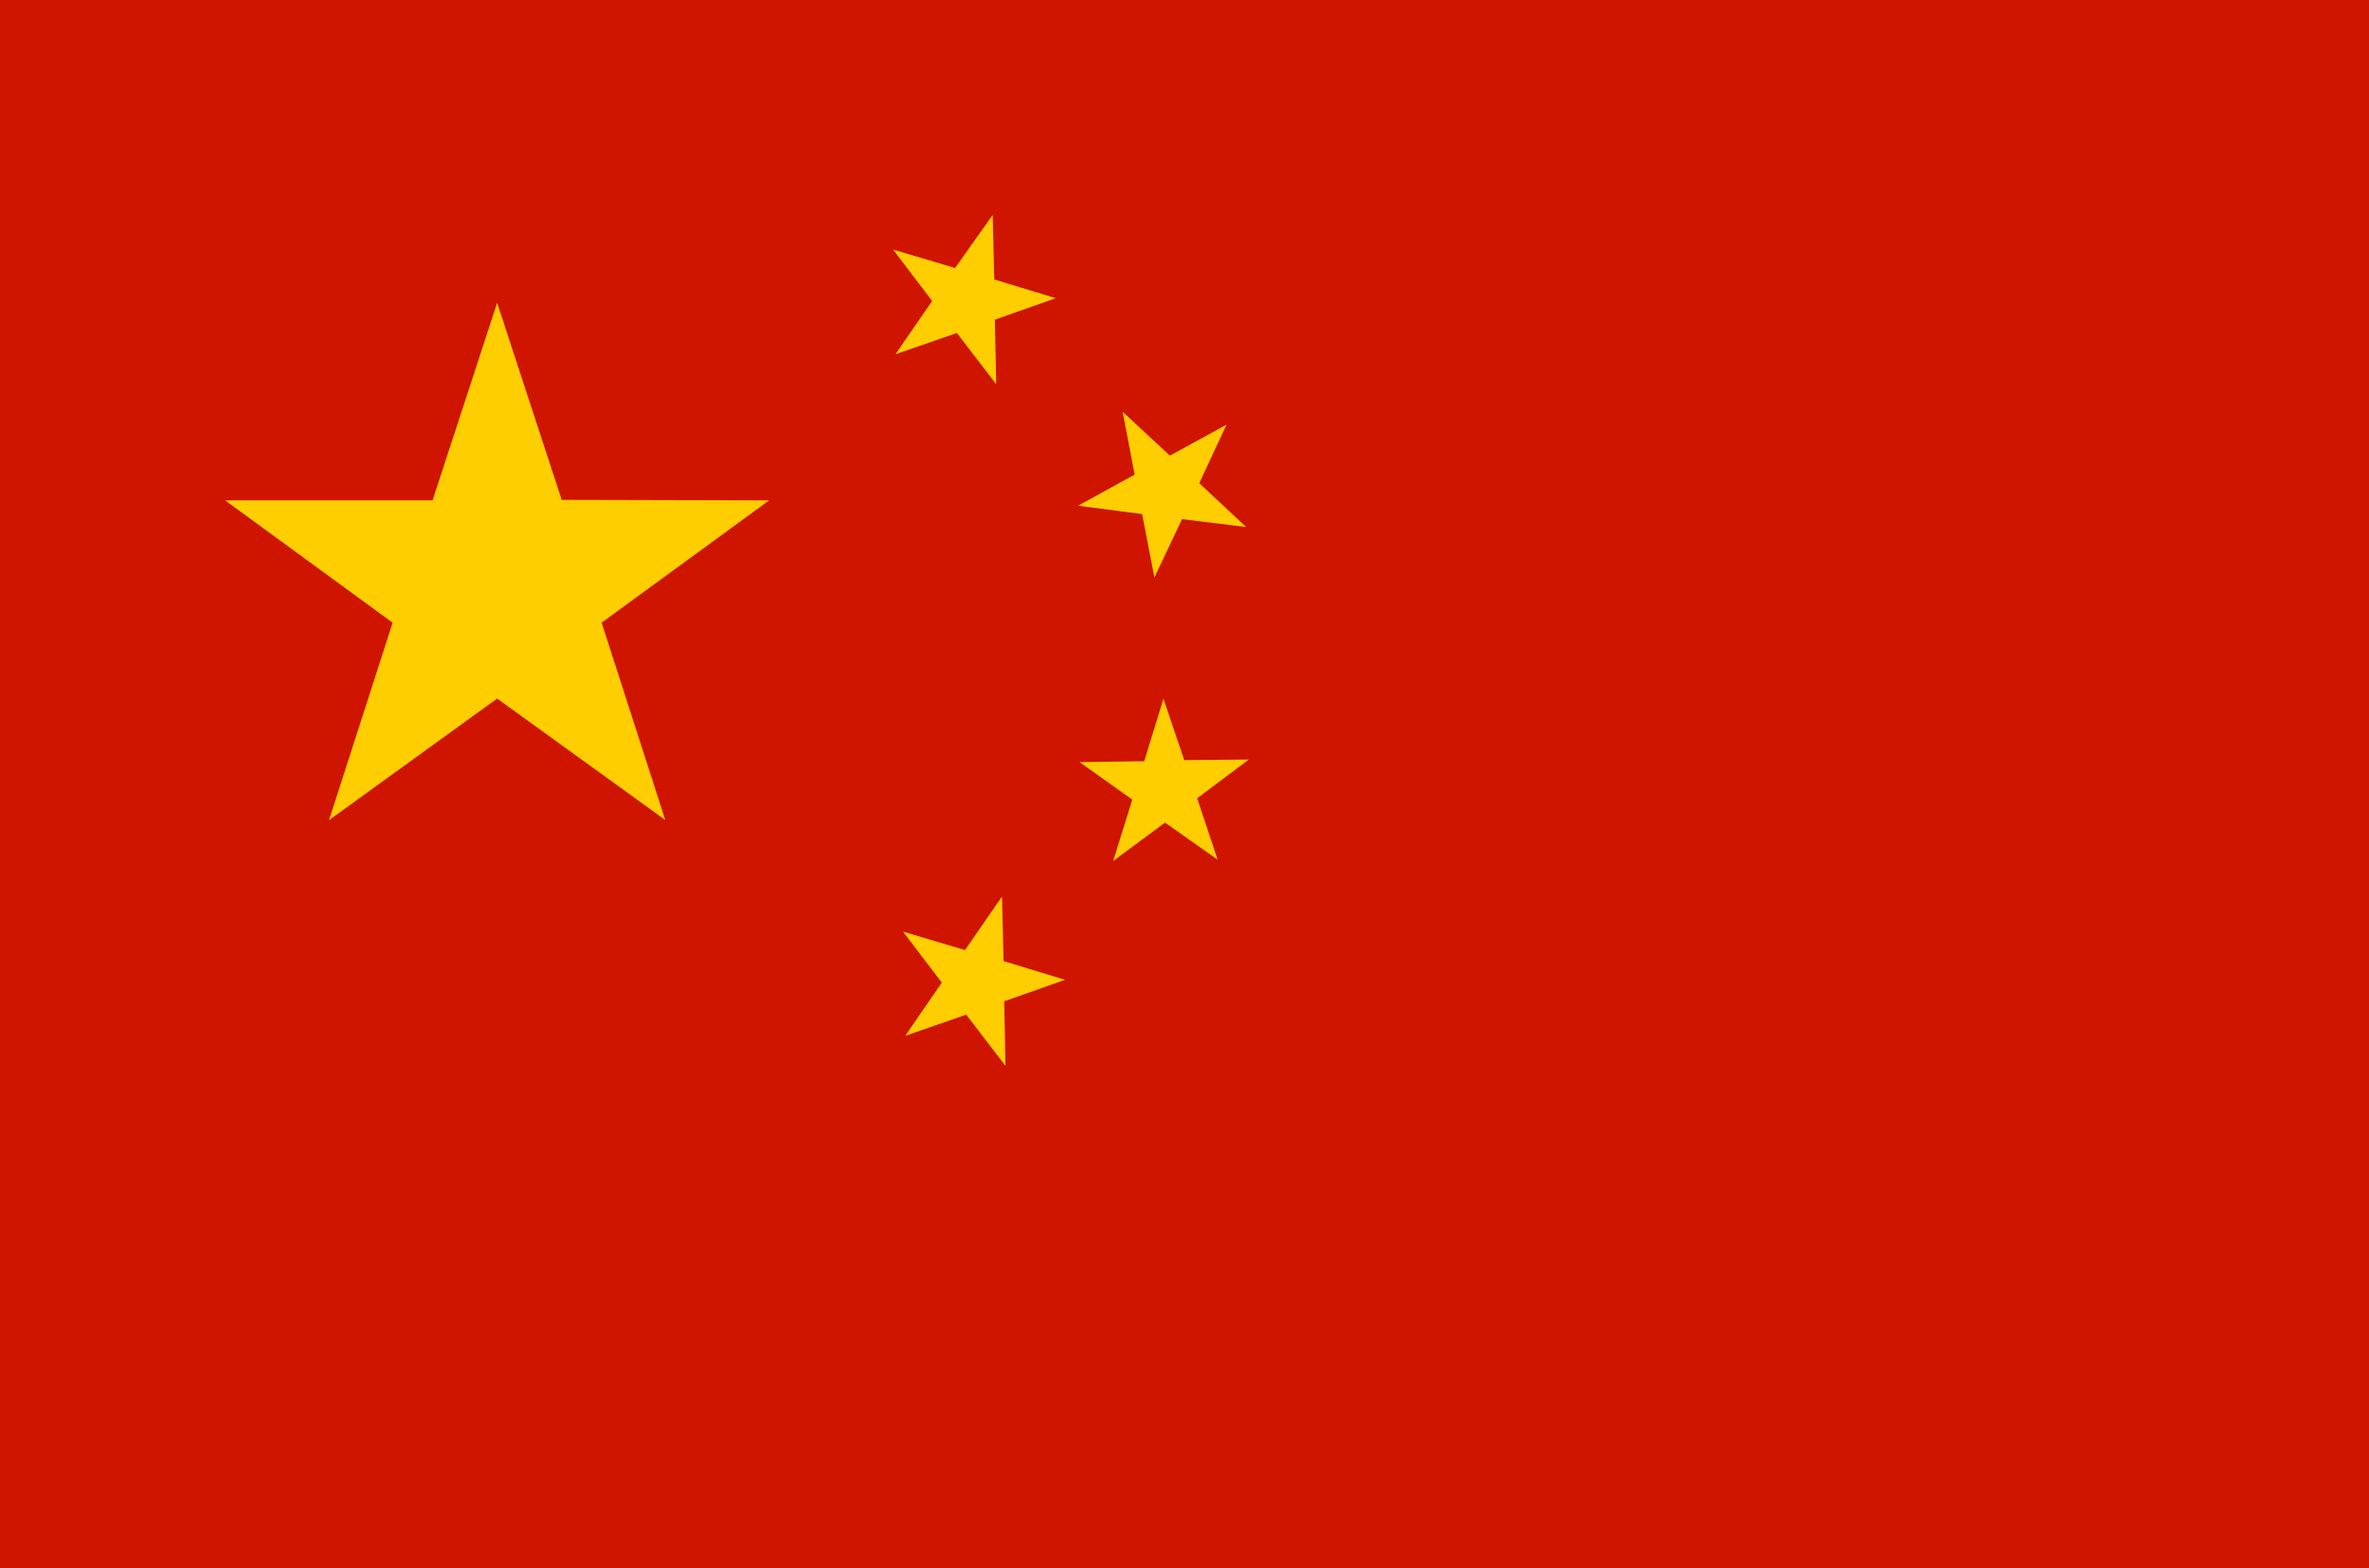 <svg xmlns="http://www.w3.org/2000/svg" xmlns:xlink="http://www.w3.org/1999/xlink" width="27" height="17.877" viewBox="0 0 27 17.877">
  <defs>
    <clipPath id="clipPath">
      <rect id="Rectangle_22927" data-name="Rectangle 22927" width="27" height="17.877" rx="3.893" fill="none"/>
    </clipPath>
    <linearGradient id="linear-gradient" x1="-1.157" y1="1" x2="-1.12" y2="1" gradientUnits="objectBoundingBox">
      <stop offset="0" stop-color="#cf1400"/>
      <stop offset="1" stop-color="#cf1400"/>
    </linearGradient>
    <clipPath id="clipPath-2">
      <rect id="Rectangle_22928" data-name="Rectangle 22928" width="27" height="17.877" fill="none"/>
    </clipPath>
  </defs>
  <g id="Group_29648" data-name="Group 29648" transform="translate(0)">
    <g id="Group_29648-2" data-name="Group 29648" transform="translate(0 0)">
      <g id="Group_29643" data-name="Group 29643" clipPath="url(#clipPath)">
        <rect id="Rectangle_22926" data-name="Rectangle 22926" width="27" height="17.877" transform="translate(0 0)" fill="url(#linear-gradient)"/>
      </g>
    </g>
    <g id="Group_29649" data-name="Group 29649" transform="translate(0 0)">
      <g id="Group_29645" data-name="Group 29645" clipPath="url(#clipPath-2)">
        <path id="Path_60248" data-name="Path 60248" d="M38.949,5.137l.736,2.246,2.364.006L40.14,8.783l.725,2.249L38.949,9.648l-1.916,1.386.725-2.251L35.849,7.389l2.364,0Z" transform="translate(-33.283 -1.685)" fill="#ffce00"/>
        <path id="Path_60249" data-name="Path 60249" d="M43.241,4.313l.018.736.7.213-.693.245.015.736-.448-.584-.7.242.418-.607-.445-.586.706.21Z" transform="translate(-31.927 -1.863)" fill="#ffce00"/>
        <path id="Path_60250" data-name="Path 60250" d="M43.328,10.7l.018.736.7.213-.693.245.015.736-.448-.584-.695.242.417-.607L42.2,11.1l.706.21Z" transform="translate(-31.908 -0.48)" fill="#ffce00"/>
        <path id="Path_60251" data-name="Path 60251" d="M44.81,8.847l.237.7.736-.007-.589.442.234.7-.6-.423-.591.438.218-.7-.6-.427.736-.011Z" transform="translate(-31.55 -0.882)" fill="#ffce00"/>
        <path id="Path_60252" data-name="Path 60252" d="M44.348,6.158l.538.5.646-.353-.311.667.535.5-.731-.09-.315.665-.14-.723-.73-.095.645-.355Z" transform="translate(-31.553 -1.464)" fill="#ffce00"/>
      </g>
    </g>
  </g>
</svg>
